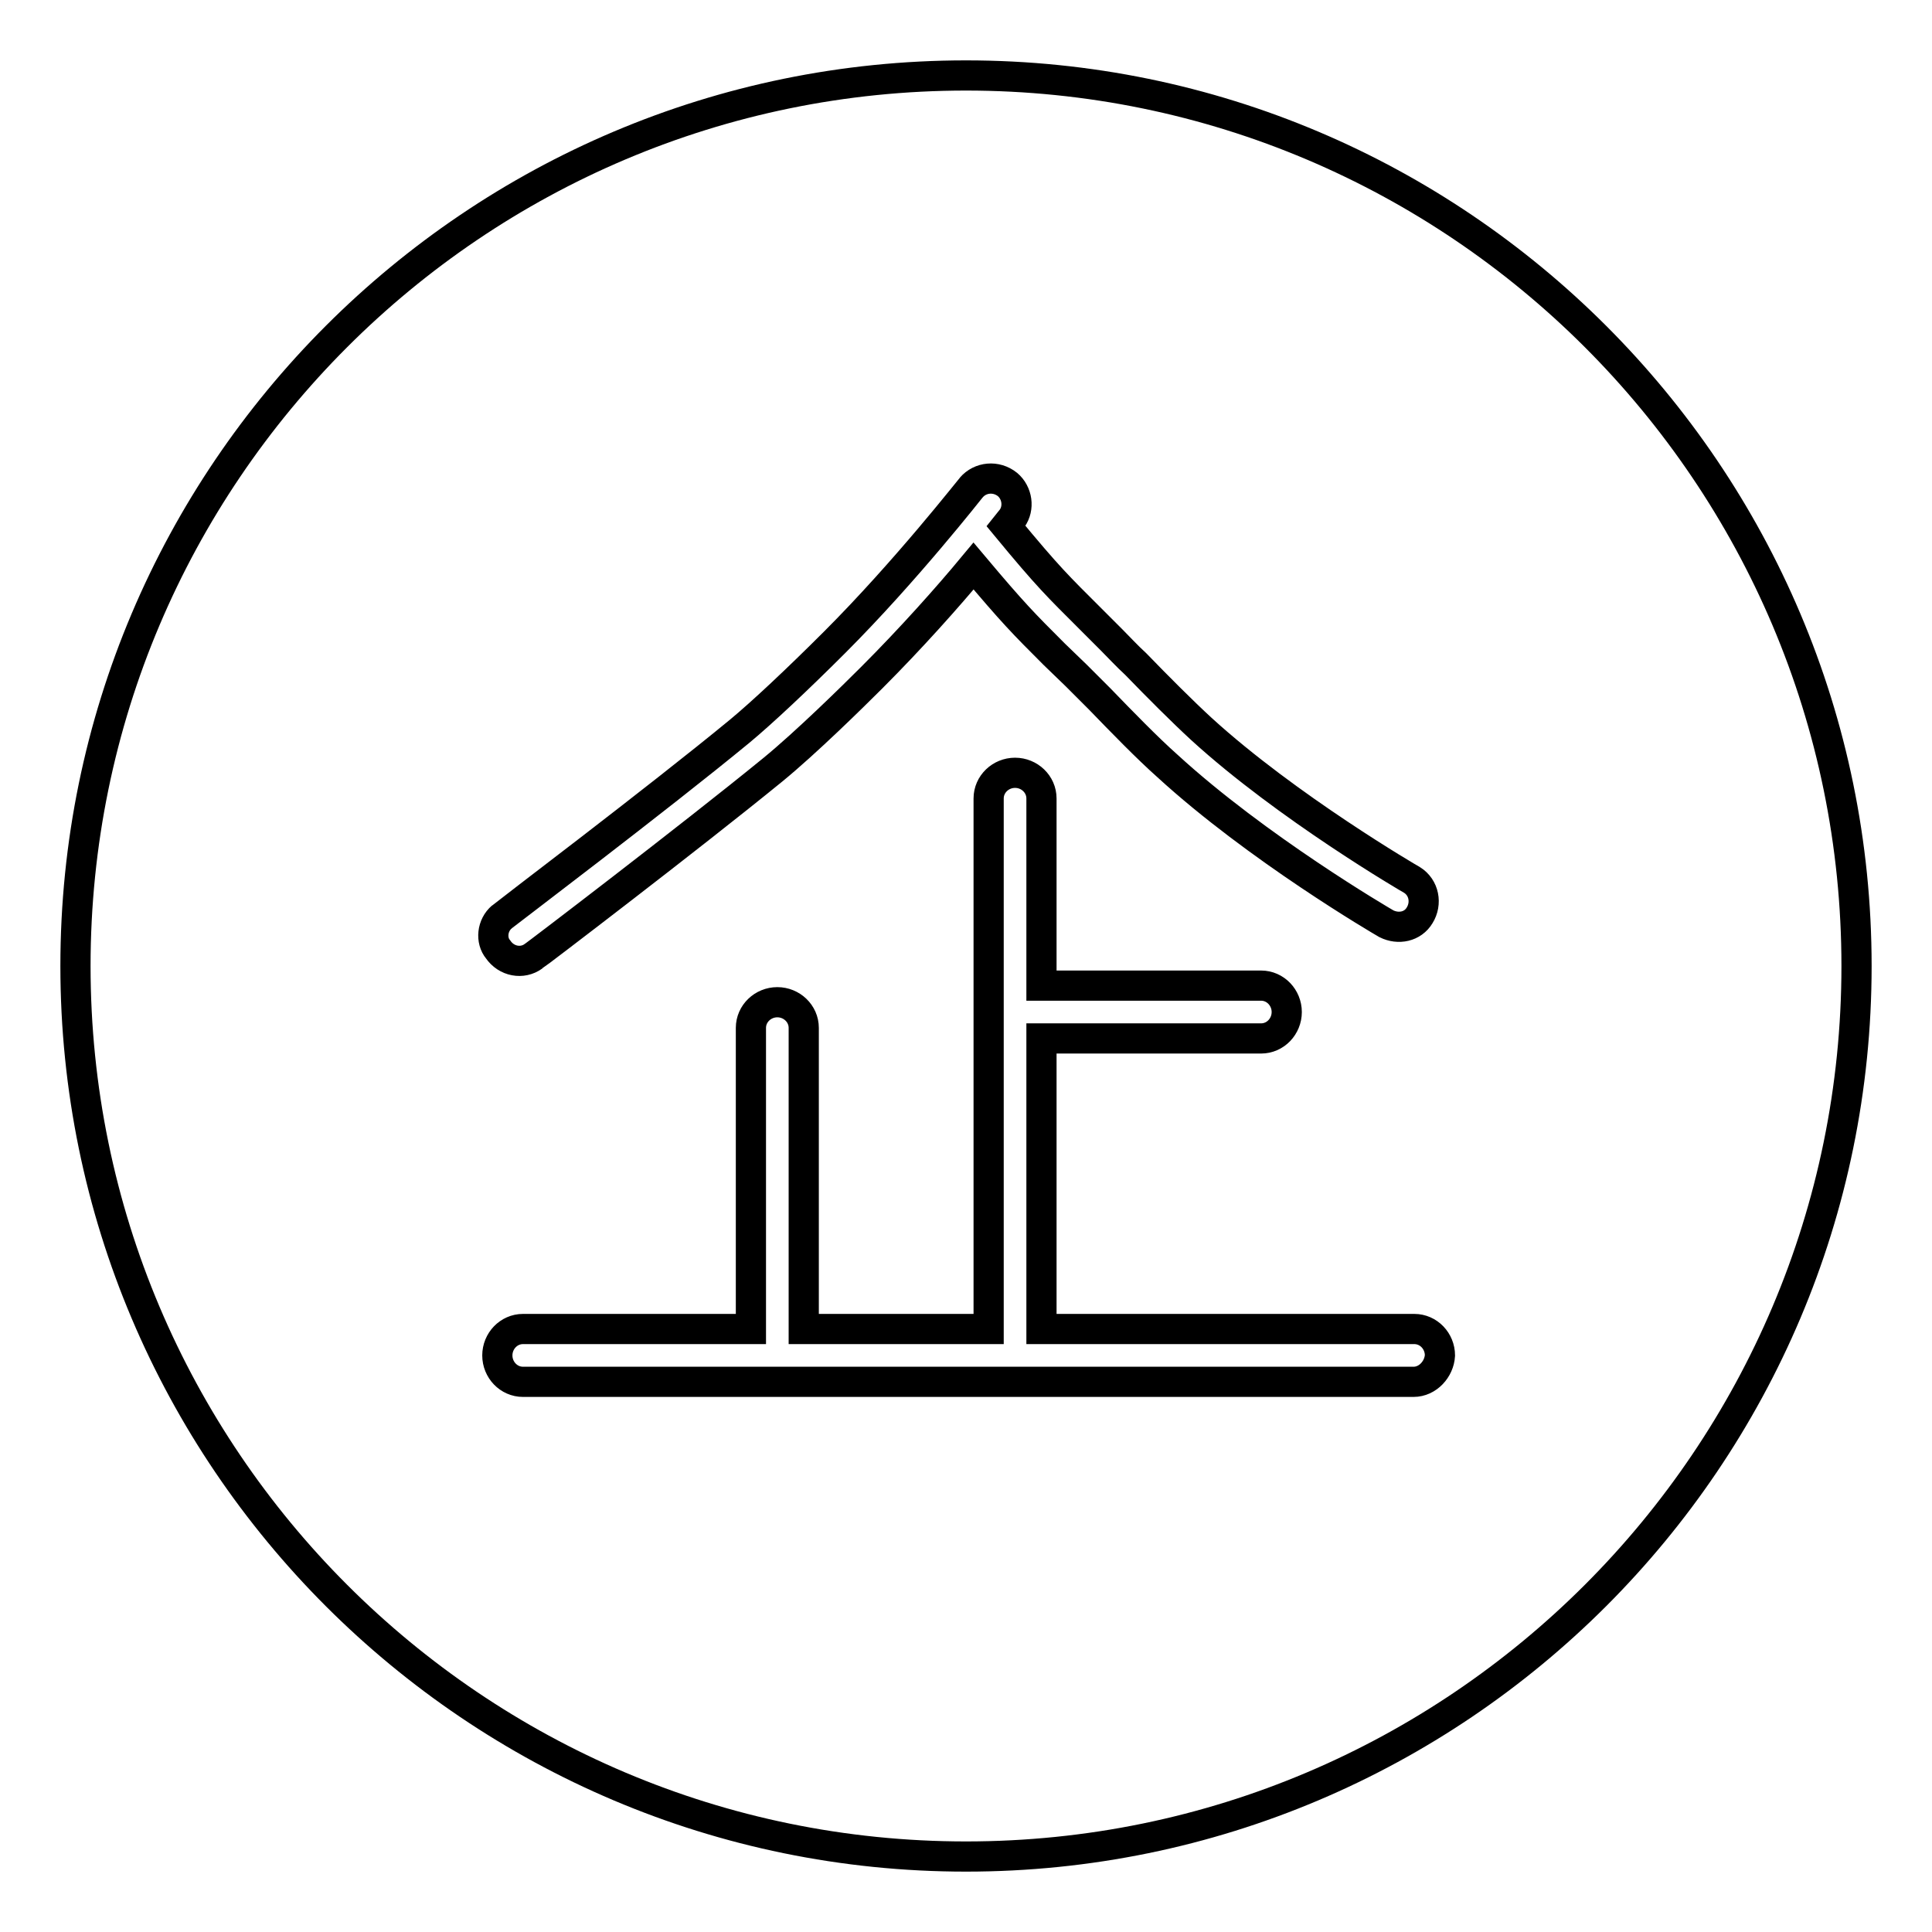 <?xml version="1.0" encoding="utf-8"?>
<!-- Svg Vector Icons : http://www.onlinewebfonts.com/icon -->
<!DOCTYPE svg PUBLIC "-//W3C//DTD SVG 1.1//EN" "http://www.w3.org/Graphics/SVG/1.1/DTD/svg11.dtd">
<svg version="1.1" xmlns="http://www.w3.org/2000/svg" xmlns:xlink="http://www.w3.org/1999/xlink" x="0px" y="0px" viewBox="0 0 256 256" enable-background="new 0 0 256 256" xml:space="preserve">
<g> <path stroke-width="4" fill-opacity="0" stroke="#000000"  d="M128,10C62.9,10,10,62.9,10,128c0,65.1,52.9,118,118,118c65.1,0,118-52.9,118-118C246,62.9,193.1,10,128,10 z M66.5,121.5c0.2-0.2,20.7-15.7,31.5-24.6c2.9-2.4,7.6-6.8,12.6-11.8c9.4-9.4,18-20.4,18.1-20.5c1.2-1.4,3.3-1.6,4.8-0.4 c1.3,1.1,1.6,3.1,0.6,4.5l-0.8,1c5.7,6.9,6.9,8,11.1,12.2l2.9,2.9c1,1,2,2.1,3.2,3.2c2.9,3,6.2,6.3,8.7,8.6 c11.4,10.4,27.7,19.9,27.9,20c1.6,1,2,3.1,1,4.7c-0.9,1.5-2.8,1.9-4.4,1.1c-0.7-0.4-17.1-10-29-20.9c-2.7-2.4-6-5.8-9-8.9 c-1.1-1.1-2.2-2.2-3.1-3.1l-2.9-2.8c-4.1-4.1-5.4-5.4-10.7-11.7c-3.4,4.1-8.3,9.6-13.5,14.8c-2.5,2.5-8.7,8.6-13.1,12.2 c-10.9,8.9-31.5,24.6-31.7,24.7c-1.5,1.1-3.6,0.7-4.7-0.9C65,124.6,65.2,122.6,66.5,121.5z M187.3,183.1h-118 c-1.9,0-3.4-1.6-3.4-3.5c0-1.9,1.5-3.5,3.4-3.5h30.2v-39.9c0-1.9,1.6-3.4,3.5-3.4c1.9,0,3.5,1.5,3.5,3.4v39.9h24.5v-70.3 c0-1.9,1.6-3.4,3.5-3.4c1.9,0,3.5,1.5,3.5,3.4v24.8h29.1c1.9,0,3.4,1.6,3.4,3.5c0,1.9-1.5,3.5-3.4,3.5h-29.1v38.5h49.4 c1.9,0,3.4,1.6,3.4,3.5C190.7,181.4,189.2,183.1,187.3,183.1L187.3,183.1z"/></g>
</svg>